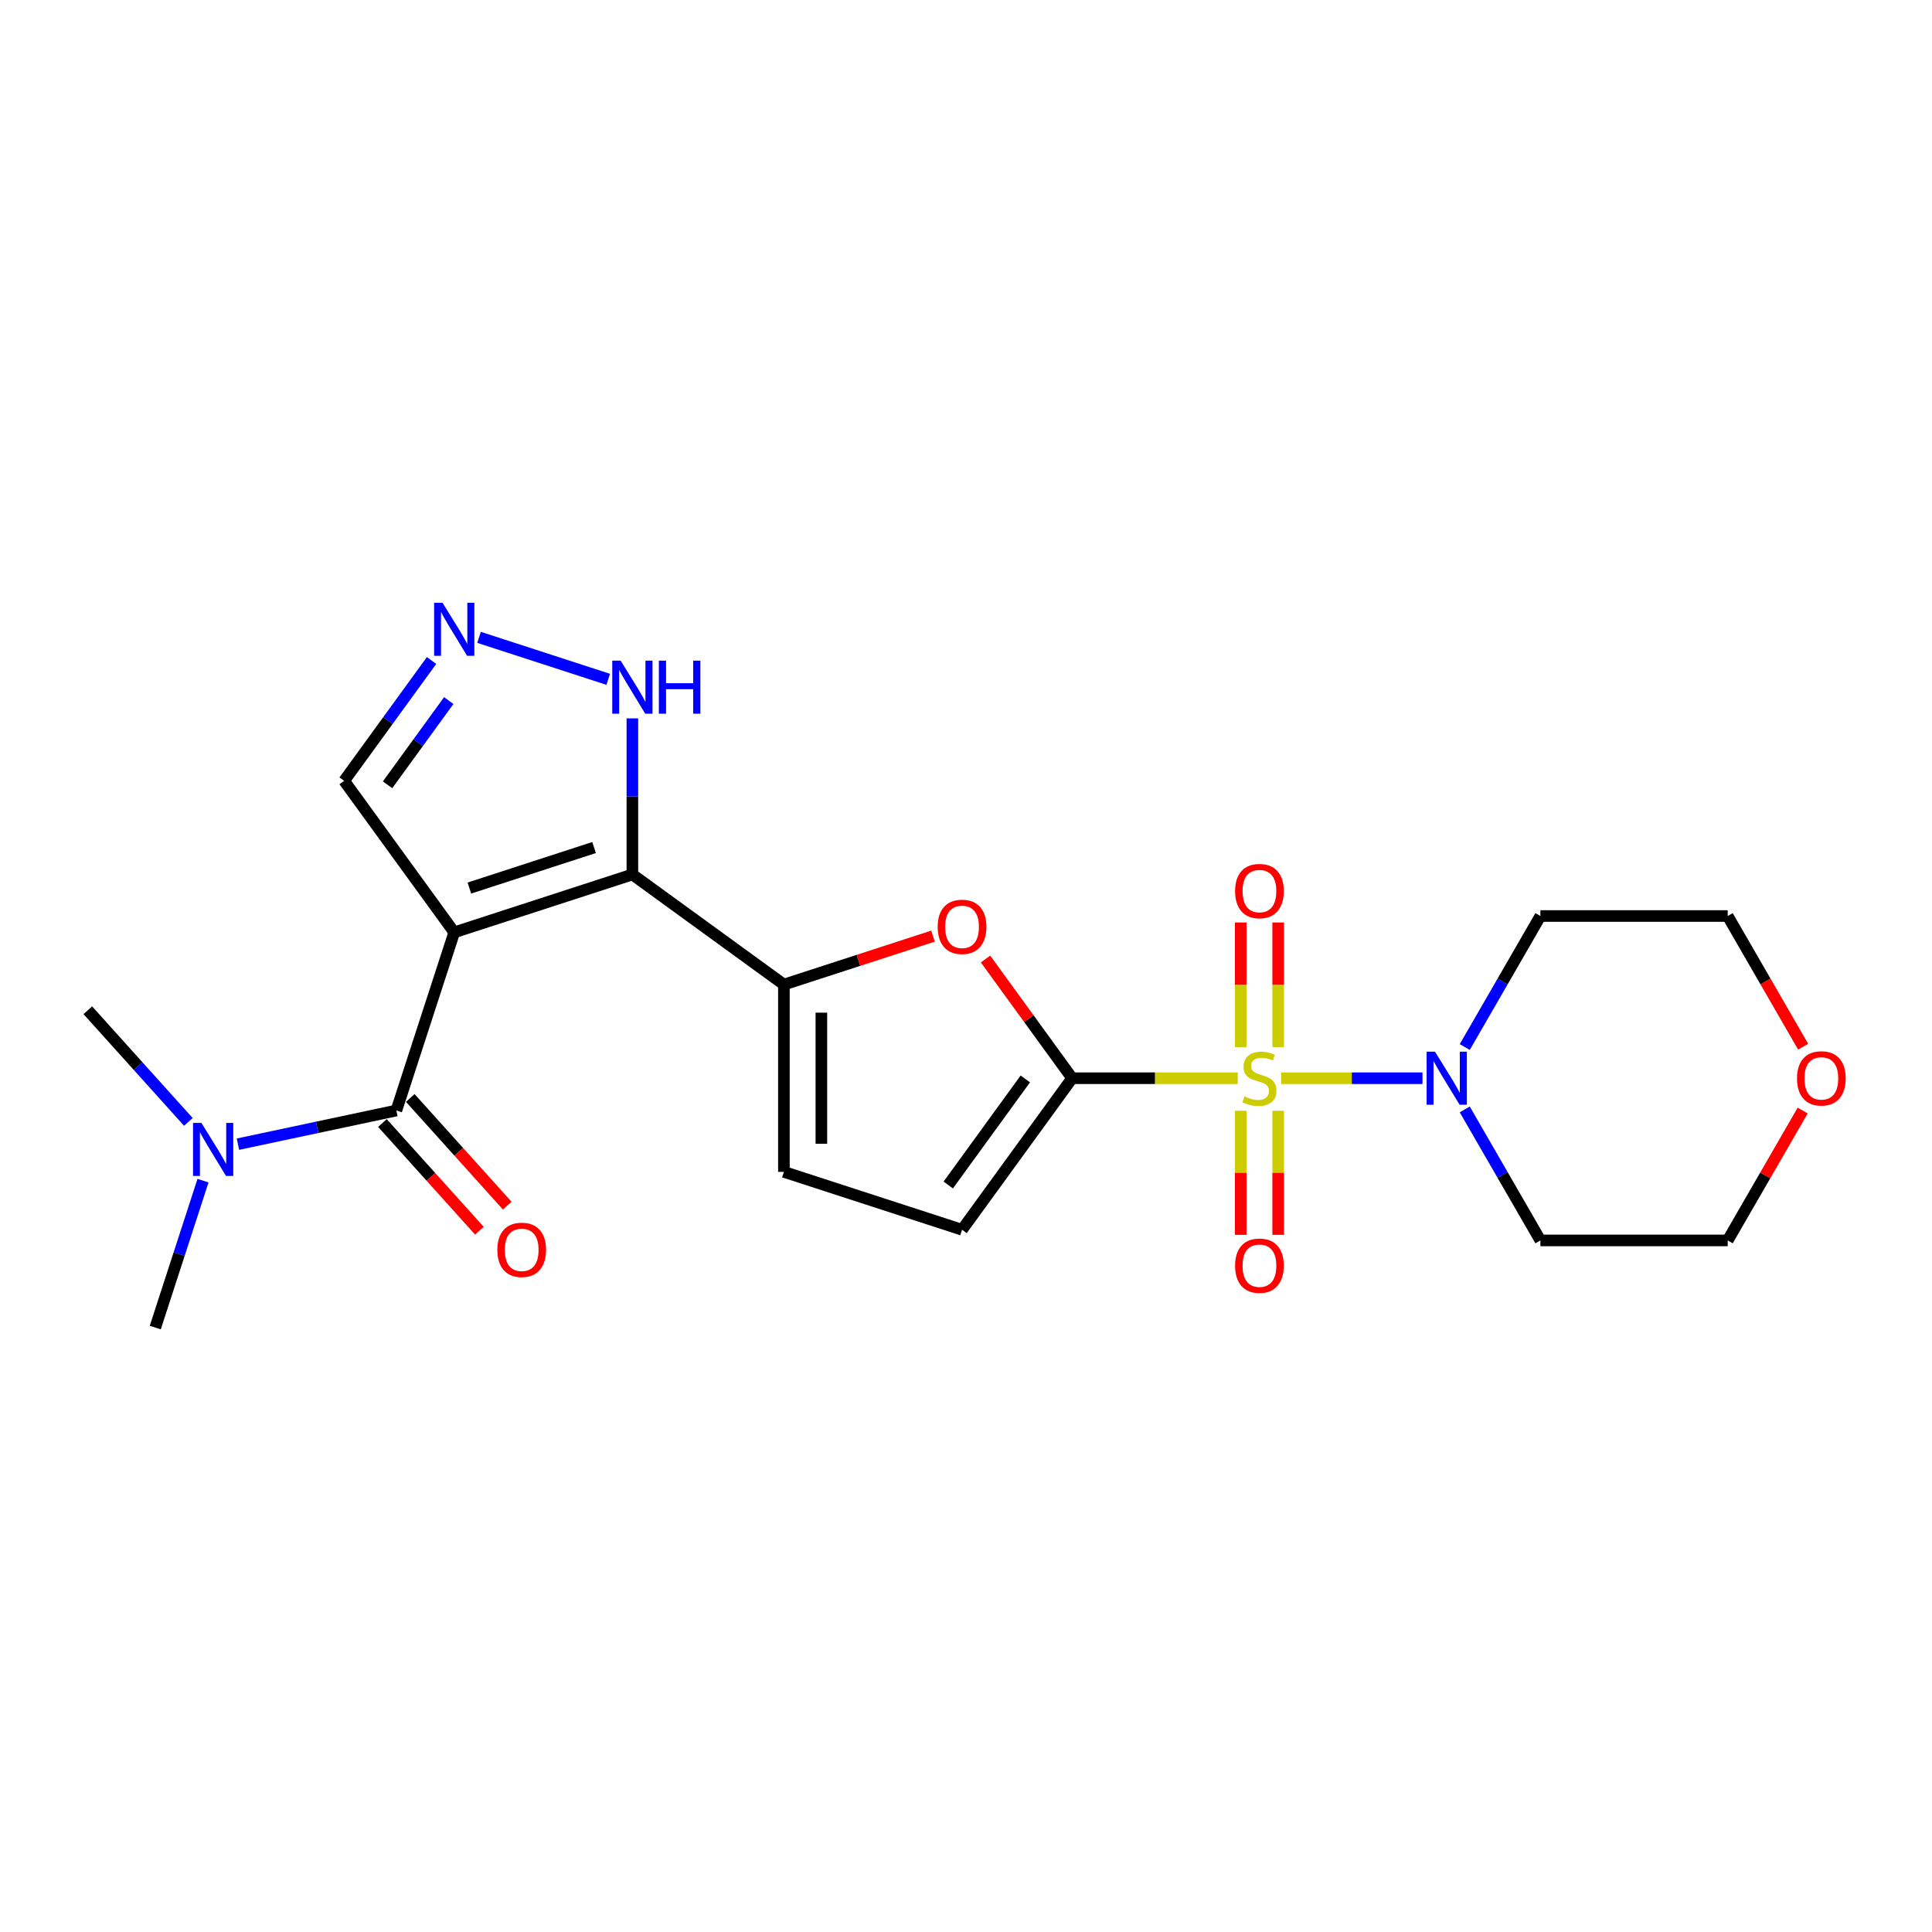 <?xml version='1.0' encoding='iso-8859-1'?>
<svg version='1.1' baseProfile='full'
              xmlns='http://www.w3.org/2000/svg'
                      xmlns:rdkit='http://www.rdkit.org/xml'
                      xmlns:xlink='http://www.w3.org/1999/xlink'
                  xml:space='preserve'
width='1000px' height='1000px' viewBox='0 0 1000 1000'>
<!-- END OF HEADER -->
<rect style='opacity:1.0;fill:#FFFFFF;stroke:none' width='1000' height='1000' x='0' y='0'> </rect>
<path class='bond-1' d='M 640.658,558.087 L 597.798,558.087' style='fill:none;fill-rule:evenodd;stroke:#CCCC00;stroke-width:6px;stroke-linecap:butt;stroke-linejoin:miter;stroke-opacity:1' />
<path class='bond-1' d='M 597.798,558.087 L 554.937,558.087' style='fill:none;fill-rule:evenodd;stroke:#000000;stroke-width:6px;stroke-linecap:butt;stroke-linejoin:miter;stroke-opacity:1' />
<path class='bond-6' d='M 663.112,558.087 L 699.695,558.087' style='fill:none;fill-rule:evenodd;stroke:#CCCC00;stroke-width:6px;stroke-linecap:butt;stroke-linejoin:miter;stroke-opacity:1' />
<path class='bond-6' d='M 699.695,558.087 L 736.278,558.087' style='fill:none;fill-rule:evenodd;stroke:#0000FF;stroke-width:6px;stroke-linecap:butt;stroke-linejoin:miter;stroke-opacity:1' />
<path class='bond-12' d='M 642.19,574.936 L 642.19,607.043' style='fill:none;fill-rule:evenodd;stroke:#CCCC00;stroke-width:6px;stroke-linecap:butt;stroke-linejoin:miter;stroke-opacity:1' />
<path class='bond-12' d='M 642.19,607.043 L 642.19,639.149' style='fill:none;fill-rule:evenodd;stroke:#FF0000;stroke-width:6px;stroke-linecap:butt;stroke-linejoin:miter;stroke-opacity:1' />
<path class='bond-12' d='M 661.58,574.936 L 661.58,607.043' style='fill:none;fill-rule:evenodd;stroke:#CCCC00;stroke-width:6px;stroke-linecap:butt;stroke-linejoin:miter;stroke-opacity:1' />
<path class='bond-12' d='M 661.58,607.043 L 661.58,639.149' style='fill:none;fill-rule:evenodd;stroke:#FF0000;stroke-width:6px;stroke-linecap:butt;stroke-linejoin:miter;stroke-opacity:1' />
<path class='bond-13' d='M 661.58,541.974 L 661.58,509.721' style='fill:none;fill-rule:evenodd;stroke:#CCCC00;stroke-width:6px;stroke-linecap:butt;stroke-linejoin:miter;stroke-opacity:1' />
<path class='bond-13' d='M 661.58,509.721 L 661.58,477.469' style='fill:none;fill-rule:evenodd;stroke:#FF0000;stroke-width:6px;stroke-linecap:butt;stroke-linejoin:miter;stroke-opacity:1' />
<path class='bond-13' d='M 642.19,541.974 L 642.19,509.721' style='fill:none;fill-rule:evenodd;stroke:#CCCC00;stroke-width:6px;stroke-linecap:butt;stroke-linejoin:miter;stroke-opacity:1' />
<path class='bond-13' d='M 642.19,509.721 L 642.19,477.469' style='fill:none;fill-rule:evenodd;stroke:#FF0000;stroke-width:6px;stroke-linecap:butt;stroke-linejoin:miter;stroke-opacity:1' />
<path class='bond-0' d='M 235.114,482.587 L 327.317,452.628' style='fill:none;fill-rule:evenodd;stroke:#000000;stroke-width:6px;stroke-linecap:butt;stroke-linejoin:miter;stroke-opacity:1' />
<path class='bond-0' d='M 242.952,459.652 L 307.494,438.681' style='fill:none;fill-rule:evenodd;stroke:#000000;stroke-width:6px;stroke-linecap:butt;stroke-linejoin:miter;stroke-opacity:1' />
<path class='bond-4' d='M 235.114,482.587 L 205.155,574.79' style='fill:none;fill-rule:evenodd;stroke:#000000;stroke-width:6px;stroke-linecap:butt;stroke-linejoin:miter;stroke-opacity:1' />
<path class='bond-11' d='M 235.114,482.587 L 178.129,404.154' style='fill:none;fill-rule:evenodd;stroke:#000000;stroke-width:6px;stroke-linecap:butt;stroke-linejoin:miter;stroke-opacity:1' />
<path class='bond-5' d='M 554.937,558.087 L 532.523,527.237' style='fill:none;fill-rule:evenodd;stroke:#000000;stroke-width:6px;stroke-linecap:butt;stroke-linejoin:miter;stroke-opacity:1' />
<path class='bond-5' d='M 532.523,527.237 L 510.11,496.387' style='fill:none;fill-rule:evenodd;stroke:#FF0000;stroke-width:6px;stroke-linecap:butt;stroke-linejoin:miter;stroke-opacity:1' />
<path class='bond-9' d='M 554.937,558.087 L 497.952,636.519' style='fill:none;fill-rule:evenodd;stroke:#000000;stroke-width:6px;stroke-linecap:butt;stroke-linejoin:miter;stroke-opacity:1' />
<path class='bond-9' d='M 530.703,558.455 L 490.814,613.357' style='fill:none;fill-rule:evenodd;stroke:#000000;stroke-width:6px;stroke-linecap:butt;stroke-linejoin:miter;stroke-opacity:1' />
<path class='bond-2' d='M 327.317,452.628 L 405.749,509.613' style='fill:none;fill-rule:evenodd;stroke:#000000;stroke-width:6px;stroke-linecap:butt;stroke-linejoin:miter;stroke-opacity:1' />
<path class='bond-8' d='M 327.317,452.628 L 327.317,412.23' style='fill:none;fill-rule:evenodd;stroke:#000000;stroke-width:6px;stroke-linecap:butt;stroke-linejoin:miter;stroke-opacity:1' />
<path class='bond-8' d='M 327.317,412.23 L 327.317,371.831' style='fill:none;fill-rule:evenodd;stroke:#0000FF;stroke-width:6px;stroke-linecap:butt;stroke-linejoin:miter;stroke-opacity:1' />
<path class='bond-3' d='M 405.749,509.613 L 444.337,497.075' style='fill:none;fill-rule:evenodd;stroke:#000000;stroke-width:6px;stroke-linecap:butt;stroke-linejoin:miter;stroke-opacity:1' />
<path class='bond-3' d='M 444.337,497.075 L 482.925,484.537' style='fill:none;fill-rule:evenodd;stroke:#FF0000;stroke-width:6px;stroke-linecap:butt;stroke-linejoin:miter;stroke-opacity:1' />
<path class='bond-24' d='M 405.749,509.613 L 405.749,606.561' style='fill:none;fill-rule:evenodd;stroke:#000000;stroke-width:6px;stroke-linecap:butt;stroke-linejoin:miter;stroke-opacity:1' />
<path class='bond-24' d='M 425.139,524.155 L 425.139,592.018' style='fill:none;fill-rule:evenodd;stroke:#000000;stroke-width:6px;stroke-linecap:butt;stroke-linejoin:miter;stroke-opacity:1' />
<path class='bond-14' d='M 205.155,574.79 L 164.158,583.504' style='fill:none;fill-rule:evenodd;stroke:#000000;stroke-width:6px;stroke-linecap:butt;stroke-linejoin:miter;stroke-opacity:1' />
<path class='bond-14' d='M 164.158,583.504 L 123.161,592.218' style='fill:none;fill-rule:evenodd;stroke:#0000FF;stroke-width:6px;stroke-linecap:butt;stroke-linejoin:miter;stroke-opacity:1' />
<path class='bond-15' d='M 197.95,581.277 L 223.044,609.147' style='fill:none;fill-rule:evenodd;stroke:#000000;stroke-width:6px;stroke-linecap:butt;stroke-linejoin:miter;stroke-opacity:1' />
<path class='bond-15' d='M 223.044,609.147 L 248.139,637.016' style='fill:none;fill-rule:evenodd;stroke:#FF0000;stroke-width:6px;stroke-linecap:butt;stroke-linejoin:miter;stroke-opacity:1' />
<path class='bond-15' d='M 212.36,568.303 L 237.454,596.172' style='fill:none;fill-rule:evenodd;stroke:#000000;stroke-width:6px;stroke-linecap:butt;stroke-linejoin:miter;stroke-opacity:1' />
<path class='bond-15' d='M 237.454,596.172 L 262.548,624.042' style='fill:none;fill-rule:evenodd;stroke:#FF0000;stroke-width:6px;stroke-linecap:butt;stroke-linejoin:miter;stroke-opacity:1' />
<path class='bond-17' d='M 758.158,541.935 L 777.733,508.031' style='fill:none;fill-rule:evenodd;stroke:#0000FF;stroke-width:6px;stroke-linecap:butt;stroke-linejoin:miter;stroke-opacity:1' />
<path class='bond-17' d='M 777.733,508.031 L 797.307,474.127' style='fill:none;fill-rule:evenodd;stroke:#000000;stroke-width:6px;stroke-linecap:butt;stroke-linejoin:miter;stroke-opacity:1' />
<path class='bond-18' d='M 758.158,574.238 L 777.733,608.142' style='fill:none;fill-rule:evenodd;stroke:#0000FF;stroke-width:6px;stroke-linecap:butt;stroke-linejoin:miter;stroke-opacity:1' />
<path class='bond-18' d='M 777.733,608.142 L 797.307,642.046' style='fill:none;fill-rule:evenodd;stroke:#000000;stroke-width:6px;stroke-linecap:butt;stroke-linejoin:miter;stroke-opacity:1' />
<path class='bond-7' d='M 247.949,329.892 L 314.818,351.619' style='fill:none;fill-rule:evenodd;stroke:#0000FF;stroke-width:6px;stroke-linecap:butt;stroke-linejoin:miter;stroke-opacity:1' />
<path class='bond-25' d='M 223.379,341.873 L 200.754,373.013' style='fill:none;fill-rule:evenodd;stroke:#0000FF;stroke-width:6px;stroke-linecap:butt;stroke-linejoin:miter;stroke-opacity:1' />
<path class='bond-25' d='M 200.754,373.013 L 178.129,404.154' style='fill:none;fill-rule:evenodd;stroke:#000000;stroke-width:6px;stroke-linecap:butt;stroke-linejoin:miter;stroke-opacity:1' />
<path class='bond-25' d='M 232.278,362.612 L 216.44,384.41' style='fill:none;fill-rule:evenodd;stroke:#0000FF;stroke-width:6px;stroke-linecap:butt;stroke-linejoin:miter;stroke-opacity:1' />
<path class='bond-25' d='M 216.44,384.41 L 200.603,406.209' style='fill:none;fill-rule:evenodd;stroke:#000000;stroke-width:6px;stroke-linecap:butt;stroke-linejoin:miter;stroke-opacity:1' />
<path class='bond-10' d='M 497.952,636.519 L 405.749,606.561' style='fill:none;fill-rule:evenodd;stroke:#000000;stroke-width:6px;stroke-linecap:butt;stroke-linejoin:miter;stroke-opacity:1' />
<path class='bond-21' d='M 105.078,611.098 L 92.722,649.124' style='fill:none;fill-rule:evenodd;stroke:#0000FF;stroke-width:6px;stroke-linecap:butt;stroke-linejoin:miter;stroke-opacity:1' />
<path class='bond-21' d='M 92.722,649.124 L 80.367,687.149' style='fill:none;fill-rule:evenodd;stroke:#000000;stroke-width:6px;stroke-linecap:butt;stroke-linejoin:miter;stroke-opacity:1' />
<path class='bond-22' d='M 97.49,580.69 L 71.472,551.795' style='fill:none;fill-rule:evenodd;stroke:#0000FF;stroke-width:6px;stroke-linecap:butt;stroke-linejoin:miter;stroke-opacity:1' />
<path class='bond-22' d='M 71.472,551.795 L 45.455,522.9' style='fill:none;fill-rule:evenodd;stroke:#000000;stroke-width:6px;stroke-linecap:butt;stroke-linejoin:miter;stroke-opacity:1' />
<path class='bond-16' d='M 933.068,574.82 L 913.662,608.433' style='fill:none;fill-rule:evenodd;stroke:#FF0000;stroke-width:6px;stroke-linecap:butt;stroke-linejoin:miter;stroke-opacity:1' />
<path class='bond-16' d='M 913.662,608.433 L 894.255,642.046' style='fill:none;fill-rule:evenodd;stroke:#000000;stroke-width:6px;stroke-linecap:butt;stroke-linejoin:miter;stroke-opacity:1' />
<path class='bond-23' d='M 933.315,541.78 L 913.785,507.954' style='fill:none;fill-rule:evenodd;stroke:#FF0000;stroke-width:6px;stroke-linecap:butt;stroke-linejoin:miter;stroke-opacity:1' />
<path class='bond-23' d='M 913.785,507.954 L 894.255,474.127' style='fill:none;fill-rule:evenodd;stroke:#000000;stroke-width:6px;stroke-linecap:butt;stroke-linejoin:miter;stroke-opacity:1' />
<path class='bond-19' d='M 797.307,474.127 L 894.255,474.127' style='fill:none;fill-rule:evenodd;stroke:#000000;stroke-width:6px;stroke-linecap:butt;stroke-linejoin:miter;stroke-opacity:1' />
<path class='bond-20' d='M 797.307,642.046 L 894.255,642.046' style='fill:none;fill-rule:evenodd;stroke:#000000;stroke-width:6px;stroke-linecap:butt;stroke-linejoin:miter;stroke-opacity:1' />
<path  class='atom-0' d='M 644.129 567.51
Q 644.439 567.626, 645.719 568.169
Q 646.999 568.712, 648.395 569.061
Q 649.83 569.371, 651.226 569.371
Q 653.824 569.371, 655.336 568.13
Q 656.849 566.851, 656.849 564.64
Q 656.849 563.128, 656.073 562.197
Q 655.336 561.266, 654.173 560.762
Q 653.01 560.258, 651.071 559.677
Q 648.628 558.94, 647.154 558.242
Q 645.719 557.544, 644.672 556.07
Q 643.664 554.596, 643.664 552.115
Q 643.664 548.663, 645.991 546.53
Q 648.356 544.398, 653.01 544.398
Q 656.19 544.398, 659.796 545.91
L 658.904 548.896
Q 655.608 547.539, 653.126 547.539
Q 650.45 547.539, 648.977 548.663
Q 647.503 549.749, 647.542 551.649
Q 647.542 553.123, 648.279 554.015
Q 649.054 554.907, 650.14 555.411
Q 651.265 555.915, 653.126 556.497
Q 655.608 557.272, 657.081 558.048
Q 658.555 558.823, 659.602 560.413
Q 660.688 561.965, 660.688 564.64
Q 660.688 568.441, 658.129 570.496
Q 655.608 572.512, 651.381 572.512
Q 648.938 572.512, 647.076 571.97
Q 645.254 571.465, 643.082 570.573
L 644.129 567.51
' fill='#CCCC00'/>
<path  class='atom-6' d='M 485.349 479.732
Q 485.349 473.139, 488.607 469.455
Q 491.864 465.771, 497.952 465.771
Q 504.041 465.771, 507.298 469.455
Q 510.556 473.139, 510.556 479.732
Q 510.556 486.402, 507.259 490.202
Q 503.963 493.963, 497.952 493.963
Q 491.903 493.963, 488.607 490.202
Q 485.349 486.44, 485.349 479.732
M 497.952 490.861
Q 502.141 490.861, 504.39 488.069
Q 506.678 485.238, 506.678 479.732
Q 506.678 474.341, 504.39 471.627
Q 502.141 468.873, 497.952 468.873
Q 493.764 468.873, 491.476 471.588
Q 489.227 474.302, 489.227 479.732
Q 489.227 485.277, 491.476 488.069
Q 493.764 490.861, 497.952 490.861
' fill='#FF0000'/>
<path  class='atom-7' d='M 742.764 544.359
L 751.761 558.901
Q 752.653 560.336, 754.088 562.934
Q 755.523 565.532, 755.6 565.687
L 755.6 544.359
L 759.245 544.359
L 759.245 571.814
L 755.484 571.814
L 745.828 555.915
Q 744.703 554.054, 743.501 551.921
Q 742.338 549.788, 741.989 549.129
L 741.989 571.814
L 738.421 571.814
L 738.421 544.359
L 742.764 544.359
' fill='#0000FF'/>
<path  class='atom-8' d='M 229.045 311.993
L 238.041 326.536
Q 238.933 327.97, 240.368 330.569
Q 241.803 333.167, 241.881 333.322
L 241.881 311.993
L 245.526 311.993
L 245.526 339.449
L 241.764 339.449
L 232.108 323.55
Q 230.984 321.688, 229.781 319.555
Q 228.618 317.423, 228.269 316.763
L 228.269 339.449
L 224.701 339.449
L 224.701 311.993
L 229.045 311.993
' fill='#0000FF'/>
<path  class='atom-9' d='M 321.248 341.952
L 330.244 356.494
Q 331.136 357.929, 332.571 360.527
Q 334.006 363.125, 334.084 363.281
L 334.084 341.952
L 337.729 341.952
L 337.729 369.408
L 333.967 369.408
L 324.311 353.508
Q 323.187 351.647, 321.985 349.514
Q 320.821 347.381, 320.472 346.722
L 320.472 369.408
L 316.904 369.408
L 316.904 341.952
L 321.248 341.952
' fill='#0000FF'/>
<path  class='atom-9' d='M 341.025 341.952
L 344.748 341.952
L 344.748 353.625
L 358.786 353.625
L 358.786 341.952
L 362.509 341.952
L 362.509 369.408
L 358.786 369.408
L 358.786 356.727
L 344.748 356.727
L 344.748 369.408
L 341.025 369.408
L 341.025 341.952
' fill='#0000FF'/>
<path  class='atom-13' d='M 639.282 655.112
Q 639.282 648.52, 642.539 644.836
Q 645.797 641.152, 651.885 641.152
Q 657.973 641.152, 661.231 644.836
Q 664.488 648.52, 664.488 655.112
Q 664.488 661.782, 661.192 665.583
Q 657.896 669.344, 651.885 669.344
Q 645.836 669.344, 642.539 665.583
Q 639.282 661.821, 639.282 655.112
M 651.885 666.242
Q 656.073 666.242, 658.322 663.45
Q 660.61 660.619, 660.61 655.112
Q 660.61 649.722, 658.322 647.007
Q 656.073 644.254, 651.885 644.254
Q 647.697 644.254, 645.409 646.969
Q 643.16 649.683, 643.16 655.112
Q 643.16 660.658, 645.409 663.45
Q 647.697 666.242, 651.885 666.242
' fill='#FF0000'/>
<path  class='atom-14' d='M 639.282 461.216
Q 639.282 454.624, 642.539 450.94
Q 645.797 447.256, 651.885 447.256
Q 657.973 447.256, 661.231 450.94
Q 664.488 454.624, 664.488 461.216
Q 664.488 467.886, 661.192 471.686
Q 657.896 475.448, 651.885 475.448
Q 645.836 475.448, 642.539 471.686
Q 639.282 467.925, 639.282 461.216
M 651.885 472.346
Q 656.073 472.346, 658.322 469.554
Q 660.61 466.723, 660.61 461.216
Q 660.61 455.826, 658.322 453.111
Q 656.073 450.358, 651.885 450.358
Q 647.697 450.358, 645.409 453.072
Q 643.16 455.787, 643.16 461.216
Q 643.16 466.762, 645.409 469.554
Q 647.697 472.346, 651.885 472.346
' fill='#FF0000'/>
<path  class='atom-15' d='M 104.257 581.218
L 113.253 595.761
Q 114.145 597.195, 115.58 599.794
Q 117.015 602.392, 117.092 602.547
L 117.092 581.218
L 120.738 581.218
L 120.738 608.674
L 116.976 608.674
L 107.32 592.775
Q 106.195 590.913, 104.993 588.78
Q 103.83 586.647, 103.481 585.988
L 103.481 608.674
L 99.913 608.674
L 99.913 581.218
L 104.257 581.218
' fill='#0000FF'/>
<path  class='atom-16' d='M 257.423 646.914
Q 257.423 640.321, 260.68 636.637
Q 263.938 632.953, 270.026 632.953
Q 276.114 632.953, 279.372 636.637
Q 282.629 640.321, 282.629 646.914
Q 282.629 653.584, 279.333 657.384
Q 276.037 661.146, 270.026 661.146
Q 263.976 661.146, 260.68 657.384
Q 257.423 653.622, 257.423 646.914
M 270.026 658.043
Q 274.214 658.043, 276.463 655.251
Q 278.751 652.42, 278.751 646.914
Q 278.751 641.523, 276.463 638.809
Q 274.214 636.055, 270.026 636.055
Q 265.838 636.055, 263.55 638.77
Q 261.301 641.485, 261.301 646.914
Q 261.301 652.459, 263.55 655.251
Q 265.838 658.043, 270.026 658.043
' fill='#FF0000'/>
<path  class='atom-17' d='M 930.126 558.164
Q 930.126 551.572, 933.383 547.888
Q 936.641 544.204, 942.729 544.204
Q 948.818 544.204, 952.075 547.888
Q 955.332 551.572, 955.332 558.164
Q 955.332 564.834, 952.036 568.635
Q 948.74 572.396, 942.729 572.396
Q 936.68 572.396, 933.383 568.635
Q 930.126 564.873, 930.126 558.164
M 942.729 569.294
Q 946.917 569.294, 949.167 566.502
Q 951.455 563.671, 951.455 558.164
Q 951.455 552.774, 949.167 550.059
Q 946.917 547.306, 942.729 547.306
Q 938.541 547.306, 936.253 550.021
Q 934.004 552.735, 934.004 558.164
Q 934.004 563.71, 936.253 566.502
Q 938.541 569.294, 942.729 569.294
' fill='#FF0000'/>
</svg>
